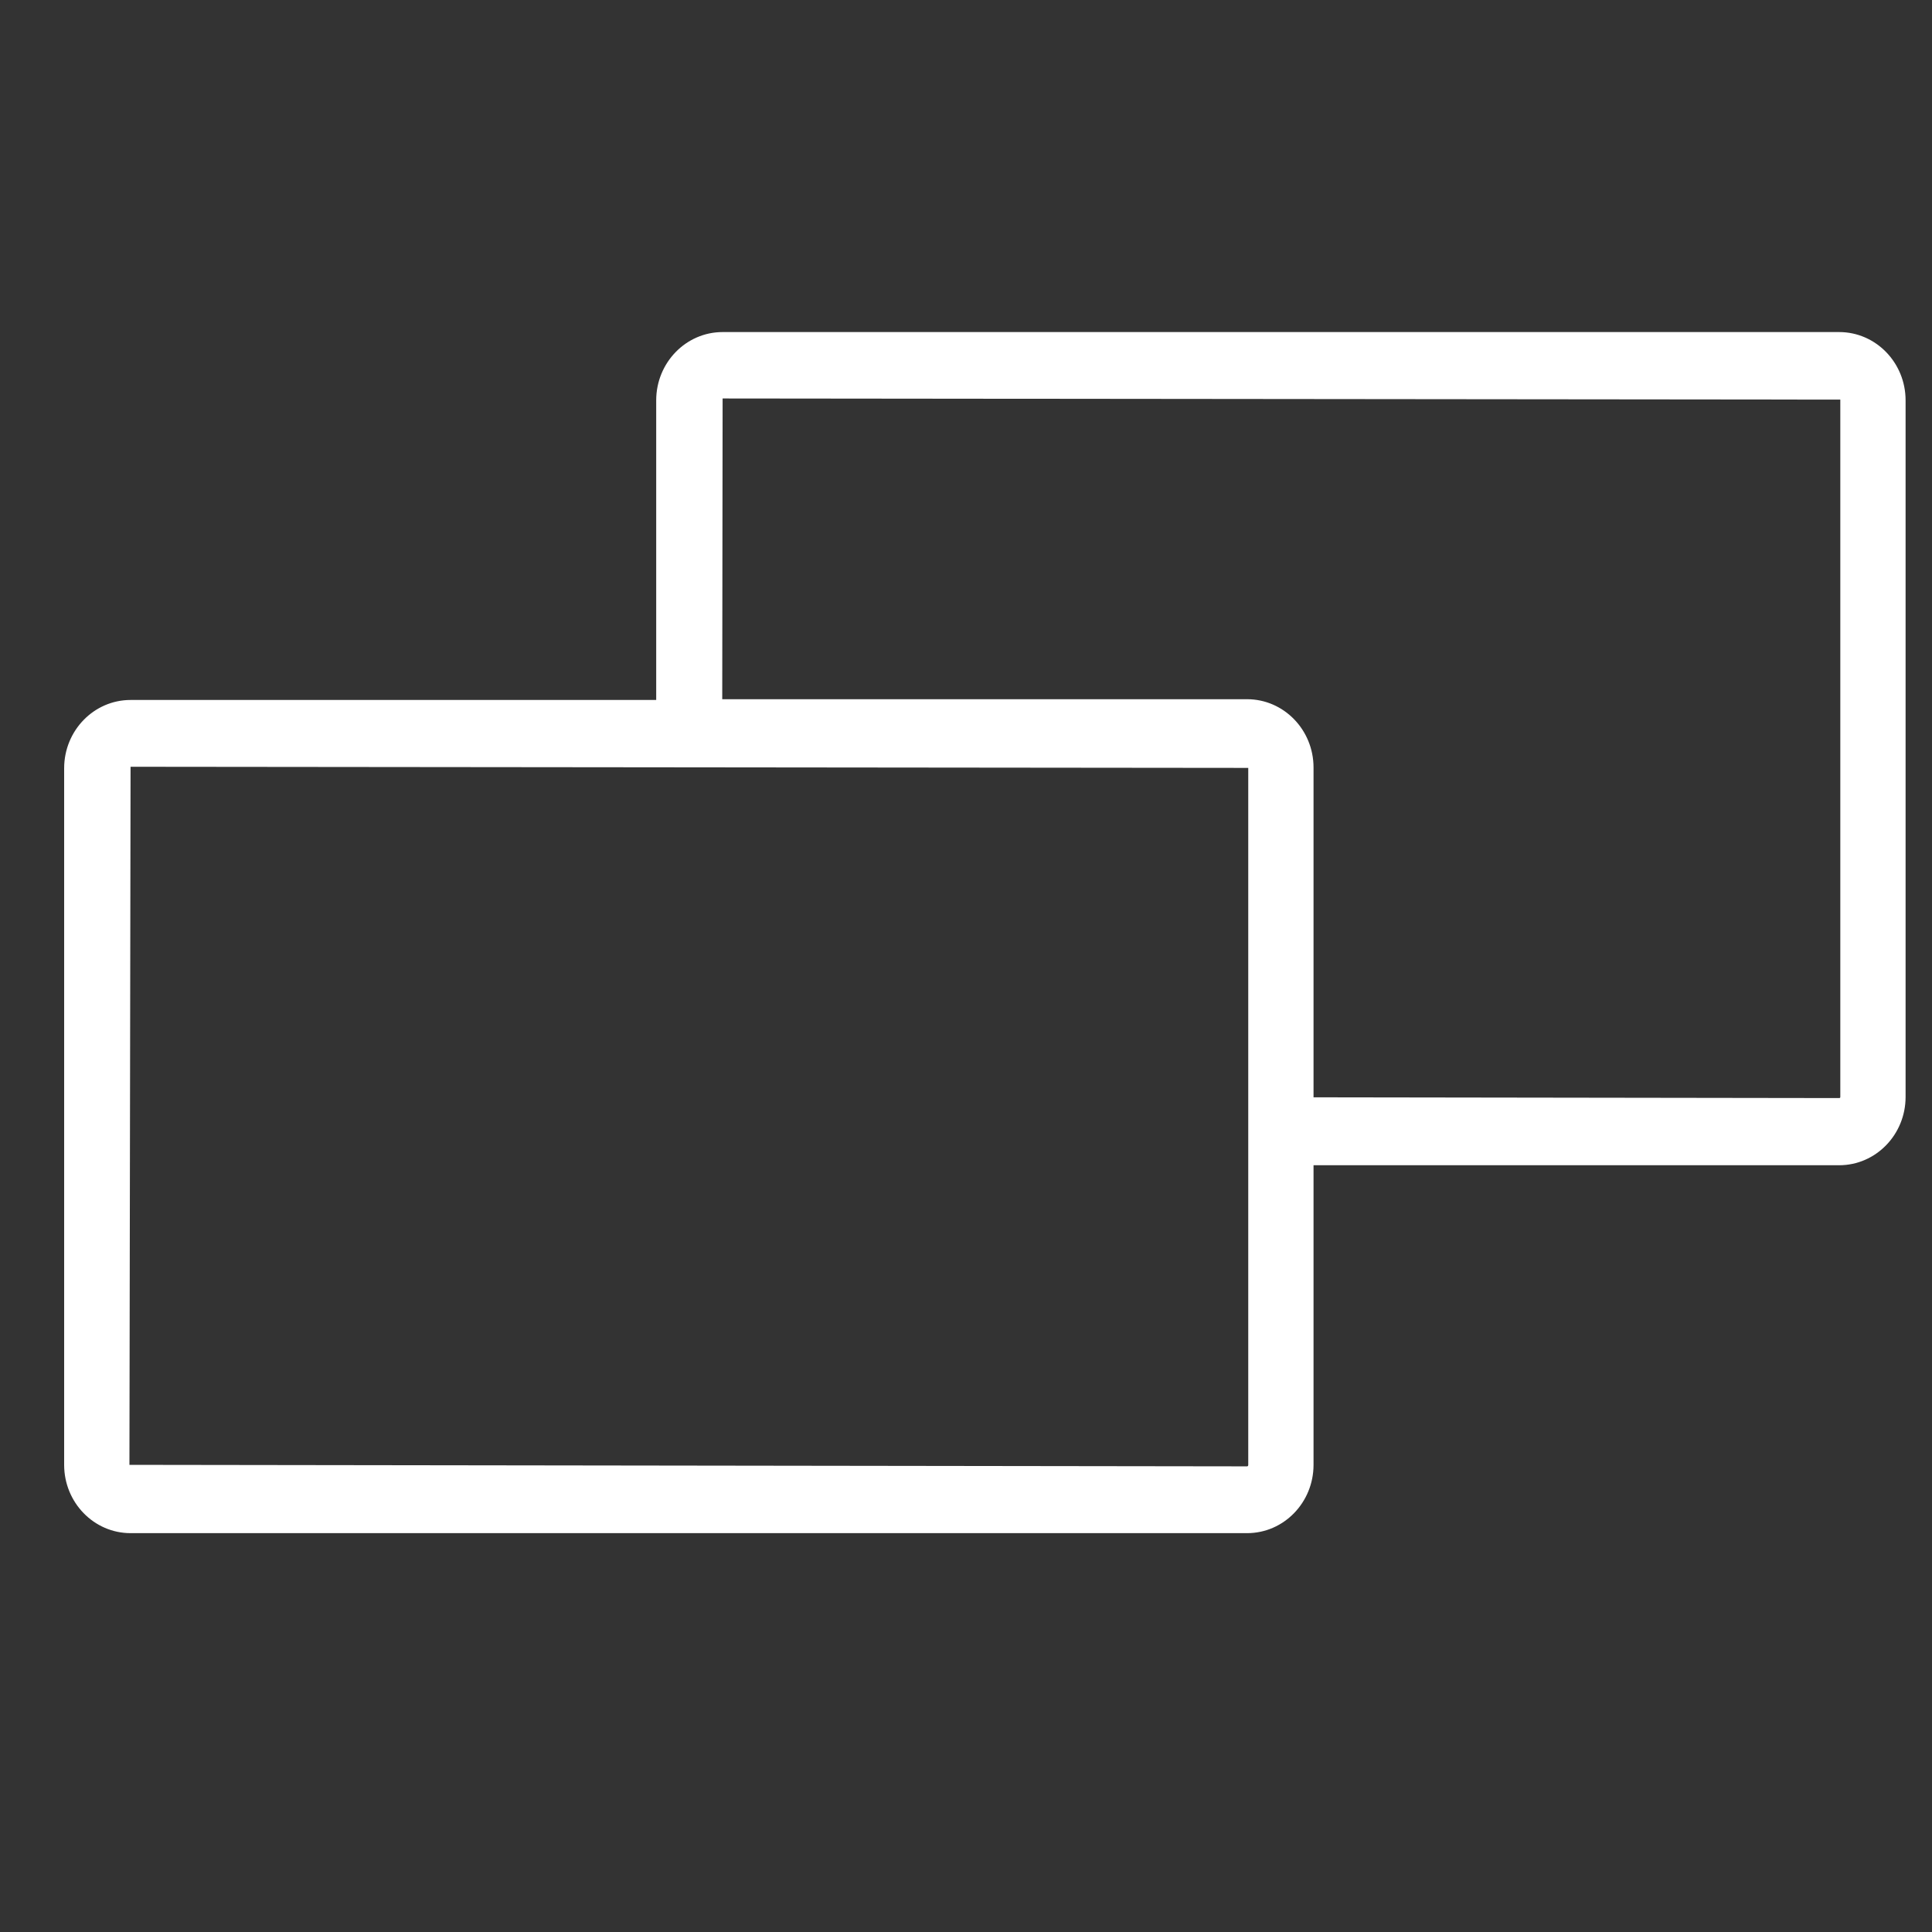 <?xml version="1.0" encoding="utf-8"?>
<!-- Generator: Adobe Illustrator 23.0.1, SVG Export Plug-In . SVG Version: 6.00 Build 0)  -->
<svg version="1.1" id="Capa_1" xmlns="http://www.w3.org/2000/svg" xmlns:xlink="http://www.w3.org/1999/xlink" x="0px" y="0px"
	 width="512px" height="512px" viewBox="0 0 512 512" style="enable-background:new 0 0 512 512;" xml:space="preserve">
<rect x="0" y="0" width="512" height="512" fill="#333333" stroke="none"/>
<style type="text/css">
	.st0{fill:#FFFFFF;}
</style>
<g>
	<path class="st0" d="M487.4,88H191.5c-9.7,0-17.6,8.1-17.6,18.1v79.4H34.6c-9.7,0-17.6,8.1-17.6,18.1v184.6
		c0,10,7.9,18.1,17.6,18.1h295.9c9.7,0,17.6-8.1,17.6-18.1v-79.4h139.3c9.7,0,17.6-8.1,17.6-18.1V106.1C505,96.1,497.1,88,487.4,88z
		 M330.8,388.2c0,0.2-0.1,0.4-0.3,0.4l-296.2-0.4l0.3-185l296.2,0.3V388.2z M487.7,290.7c0,0.2-0.1,0.3-0.3,0.3l-139.3-0.2v-87.4
		c0-10-7.9-18.1-17.6-18.1H191.4l0.1-79.7l296.2,0.3L487.7,290.7L487.7,290.7z"/>
</g>
</svg>
